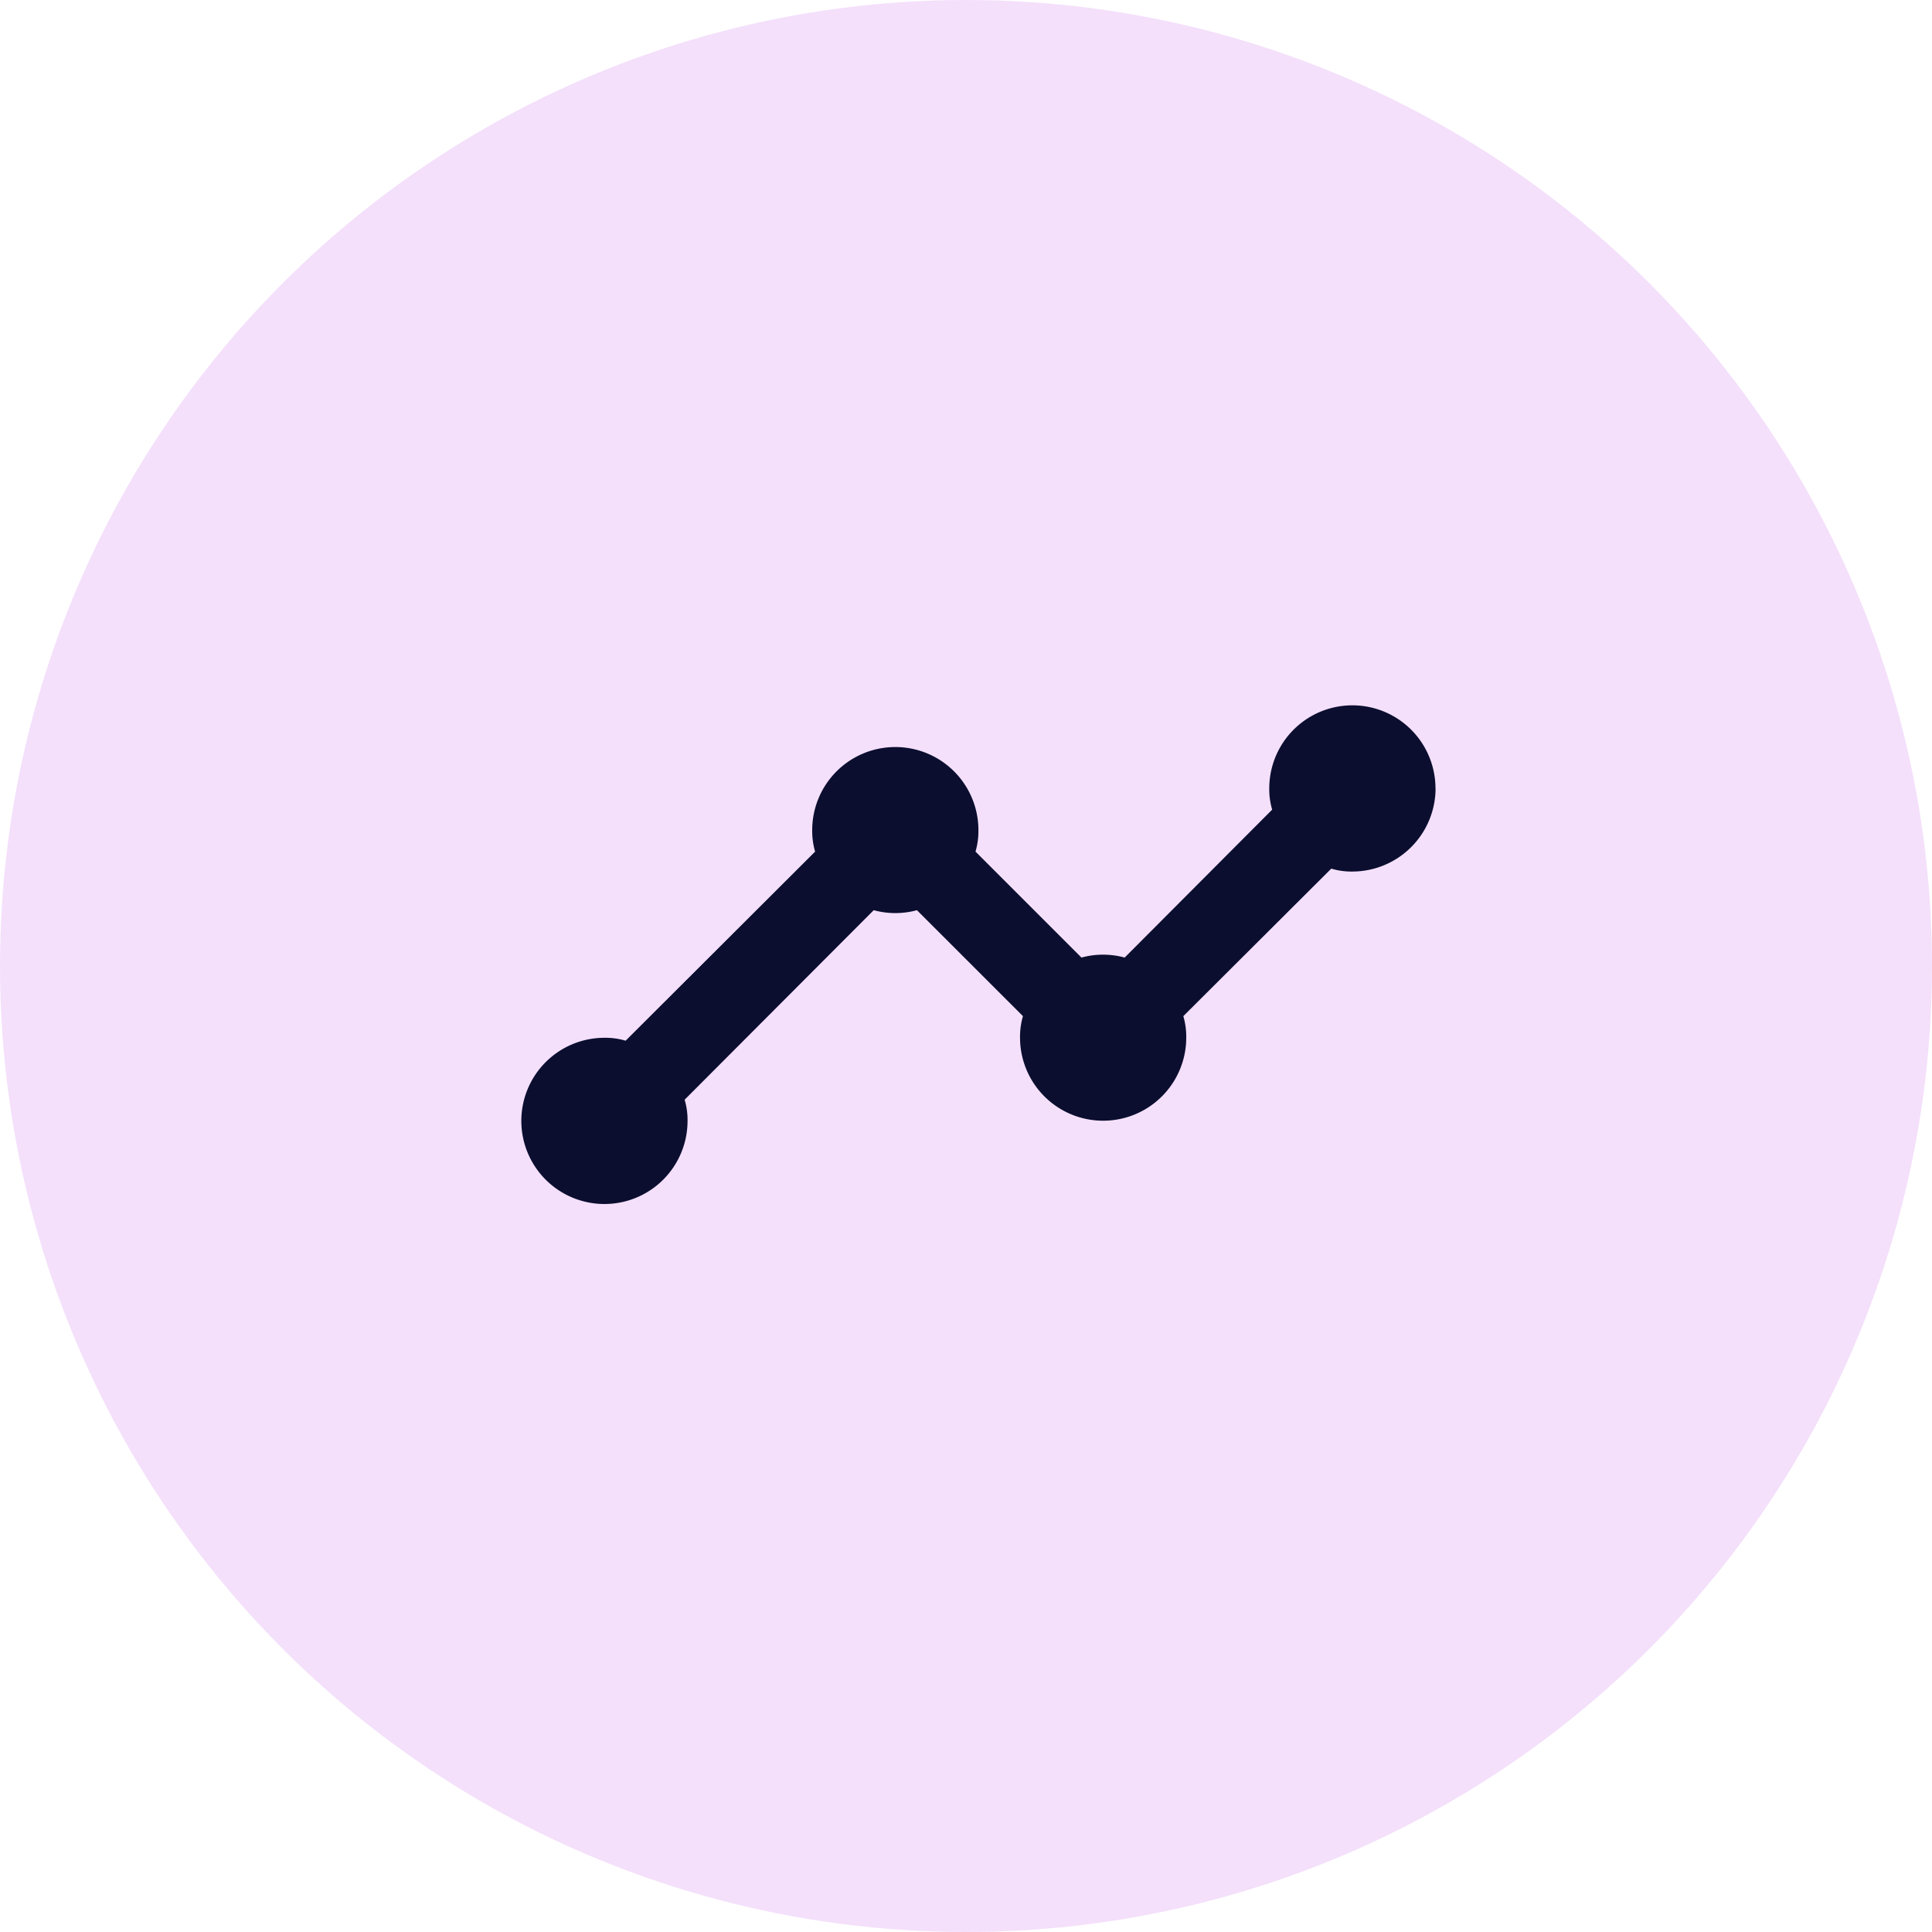 <svg xmlns="http://www.w3.org/2000/svg" width="63" height="63" viewBox="0 0 63 63"><g id="Gruppe_928" data-name="Gruppe 928" transform="translate(-120 -1103)"><circle id="Ellipse_28" data-name="Ellipse 28" cx="31.5" cy="31.5" r="31.5" transform="translate(120 1103)" fill="#f4e0fb"></circle><g id="Gruppe_848" data-name="Gruppe 848" transform="translate(110 -31)"><path id="Icon_material-timeline" data-name="Icon material-timeline" d="M31.312,11.71a2.718,2.718,0,0,1-2.71,2.71,2.3,2.3,0,0,1-.691-.095l-4.824,4.81a2.394,2.394,0,0,1,.095.7,2.71,2.71,0,0,1-5.42,0,2.394,2.394,0,0,1,.095-.7L14.4,15.68a2.665,2.665,0,0,1-1.409,0L6.825,21.86a2.3,2.3,0,0,1,.095.691,2.71,2.71,0,1,1-2.71-2.71,2.3,2.3,0,0,1,.691.095L11.08,13.77a2.394,2.394,0,0,1-.095-.7,2.71,2.71,0,0,1,5.42,0,2.394,2.394,0,0,1-.095.7l3.455,3.455a2.665,2.665,0,0,1,1.409,0l4.81-4.824a2.3,2.3,0,0,1-.095-.691,2.71,2.71,0,0,1,5.42,0Z" transform="translate(25.5 1148)" fill="#0b0e2f"></path></g></g></svg>